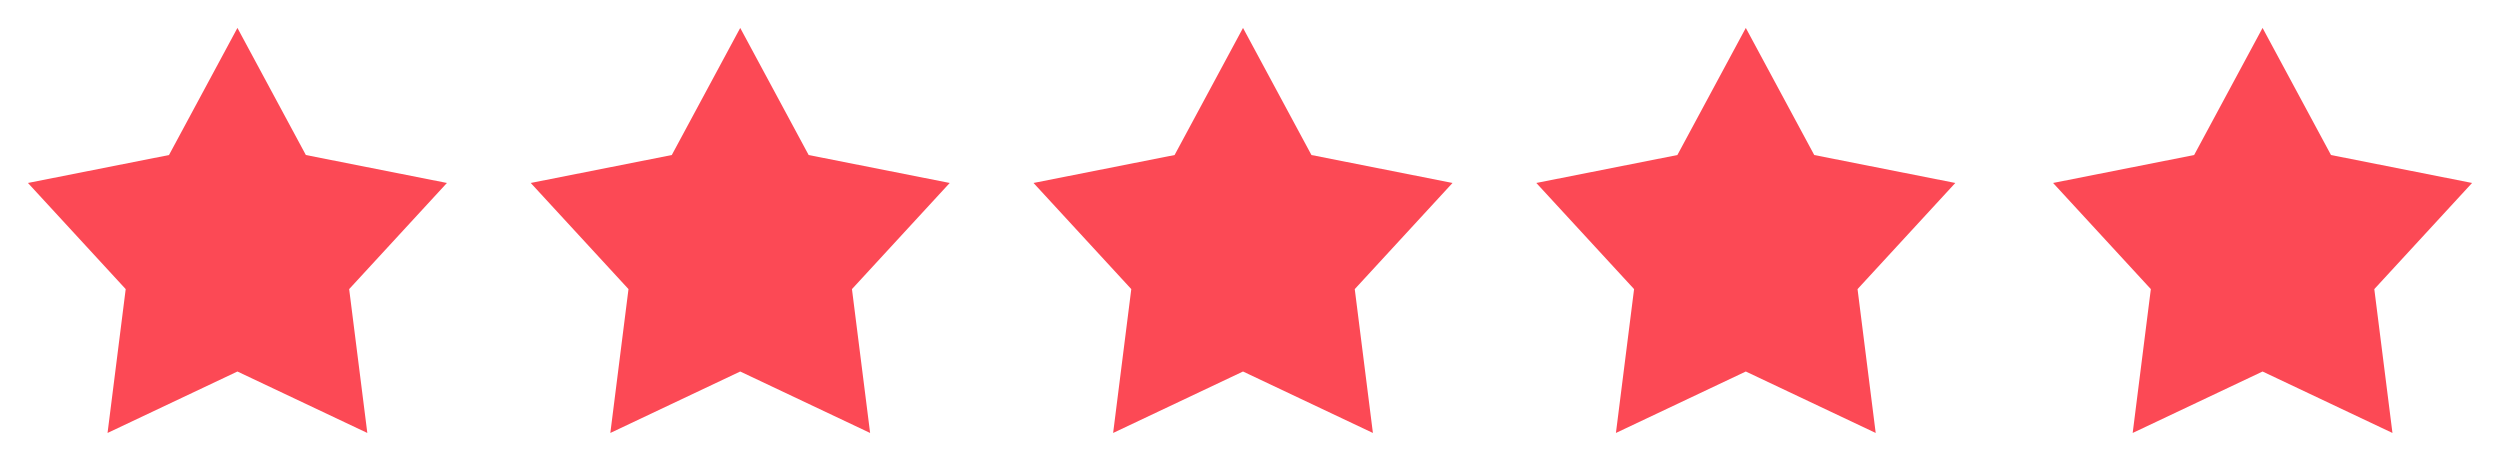 <?xml version="1.0" encoding="utf-8"?>
<!-- Generator: Adobe Illustrator 27.2.0, SVG Export Plug-In . SVG Version: 6.00 Build 0)  -->
<svg version="1.1" xmlns="http://www.w3.org/2000/svg" xmlns:xlink="http://www.w3.org/1999/xlink" x="0px" y="0px"
	 viewBox="0 0 179 33" style="enable-background:new 0 0 179 33;" xml:space="preserve">
<style type="text/css">
	.st0{enable-background:new    ;}
	.st1{fill:#FC4955;}
</style>
<g id="Shape_1_00000129190427975916569620000001942578682232507826_" class="st0">
	<g id="Shape_1">
		<g>
			<polygon class="st1" points="32,13.1 21.9,11.1 17,2 12.1,11.1 2,13.1 9,20.7 7.7,31 17,26.6 26.3,31 25,20.7 			"/>
		</g>
	</g>
</g>
<g id="Shape_1_copy_2_00000174577128420985377600000000183588650070976939_" class="st0">
	<g id="Shape_1_copy_2">
		<g>
			<polygon class="st1" points="68,13.1 57.9,11.1 53,2 48.1,11.1 38,13.1 45,20.7 43.7,31 53,26.6 62.3,31 61,20.7 			"/>
		</g>
	</g>
</g>
<g id="Shape_1_copy_3_00000155129034685963180800000015475507983451330232_" class="st0">
	<g id="Shape_1_copy_3">
		<g>
			<polygon class="st1" points="104,13.1 93.9,11.1 89,2 84.1,11.1 74,13.1 81,20.7 79.7,31 89,26.6 98.3,31 97,20.7 			"/>
		</g>
	</g>
</g>
<g id="Shape_1_copy_3_00000127007910859452608310000012821158769228195735_" class="st0">
	<g id="Shape_1_copy_3_00000118372898875349372440000001072447722578481841_">
		<g>
			<polygon class="st1" points="140,13.1 129.9,11.1 125,2 120.1,11.1 110,13.1 117,20.7 115.7,31 125,26.6 134.3,31 133,20.7 			
				"/>
		</g>
	</g>
</g>
<g id="Shape_1_copy_4_00000002367843027409561530000012448563249345455257_" class="st0">
	<g id="Shape_1_copy_4">
		<g>
			<polygon class="st1" points="177,13.1 166.9,11.1 162,2 157.1,11.1 147,13.1 154,20.7 152.7,31 162,26.6 171.3,31 170,20.7 			
				"/>
		</g>
	</g>
</g>
</svg>
